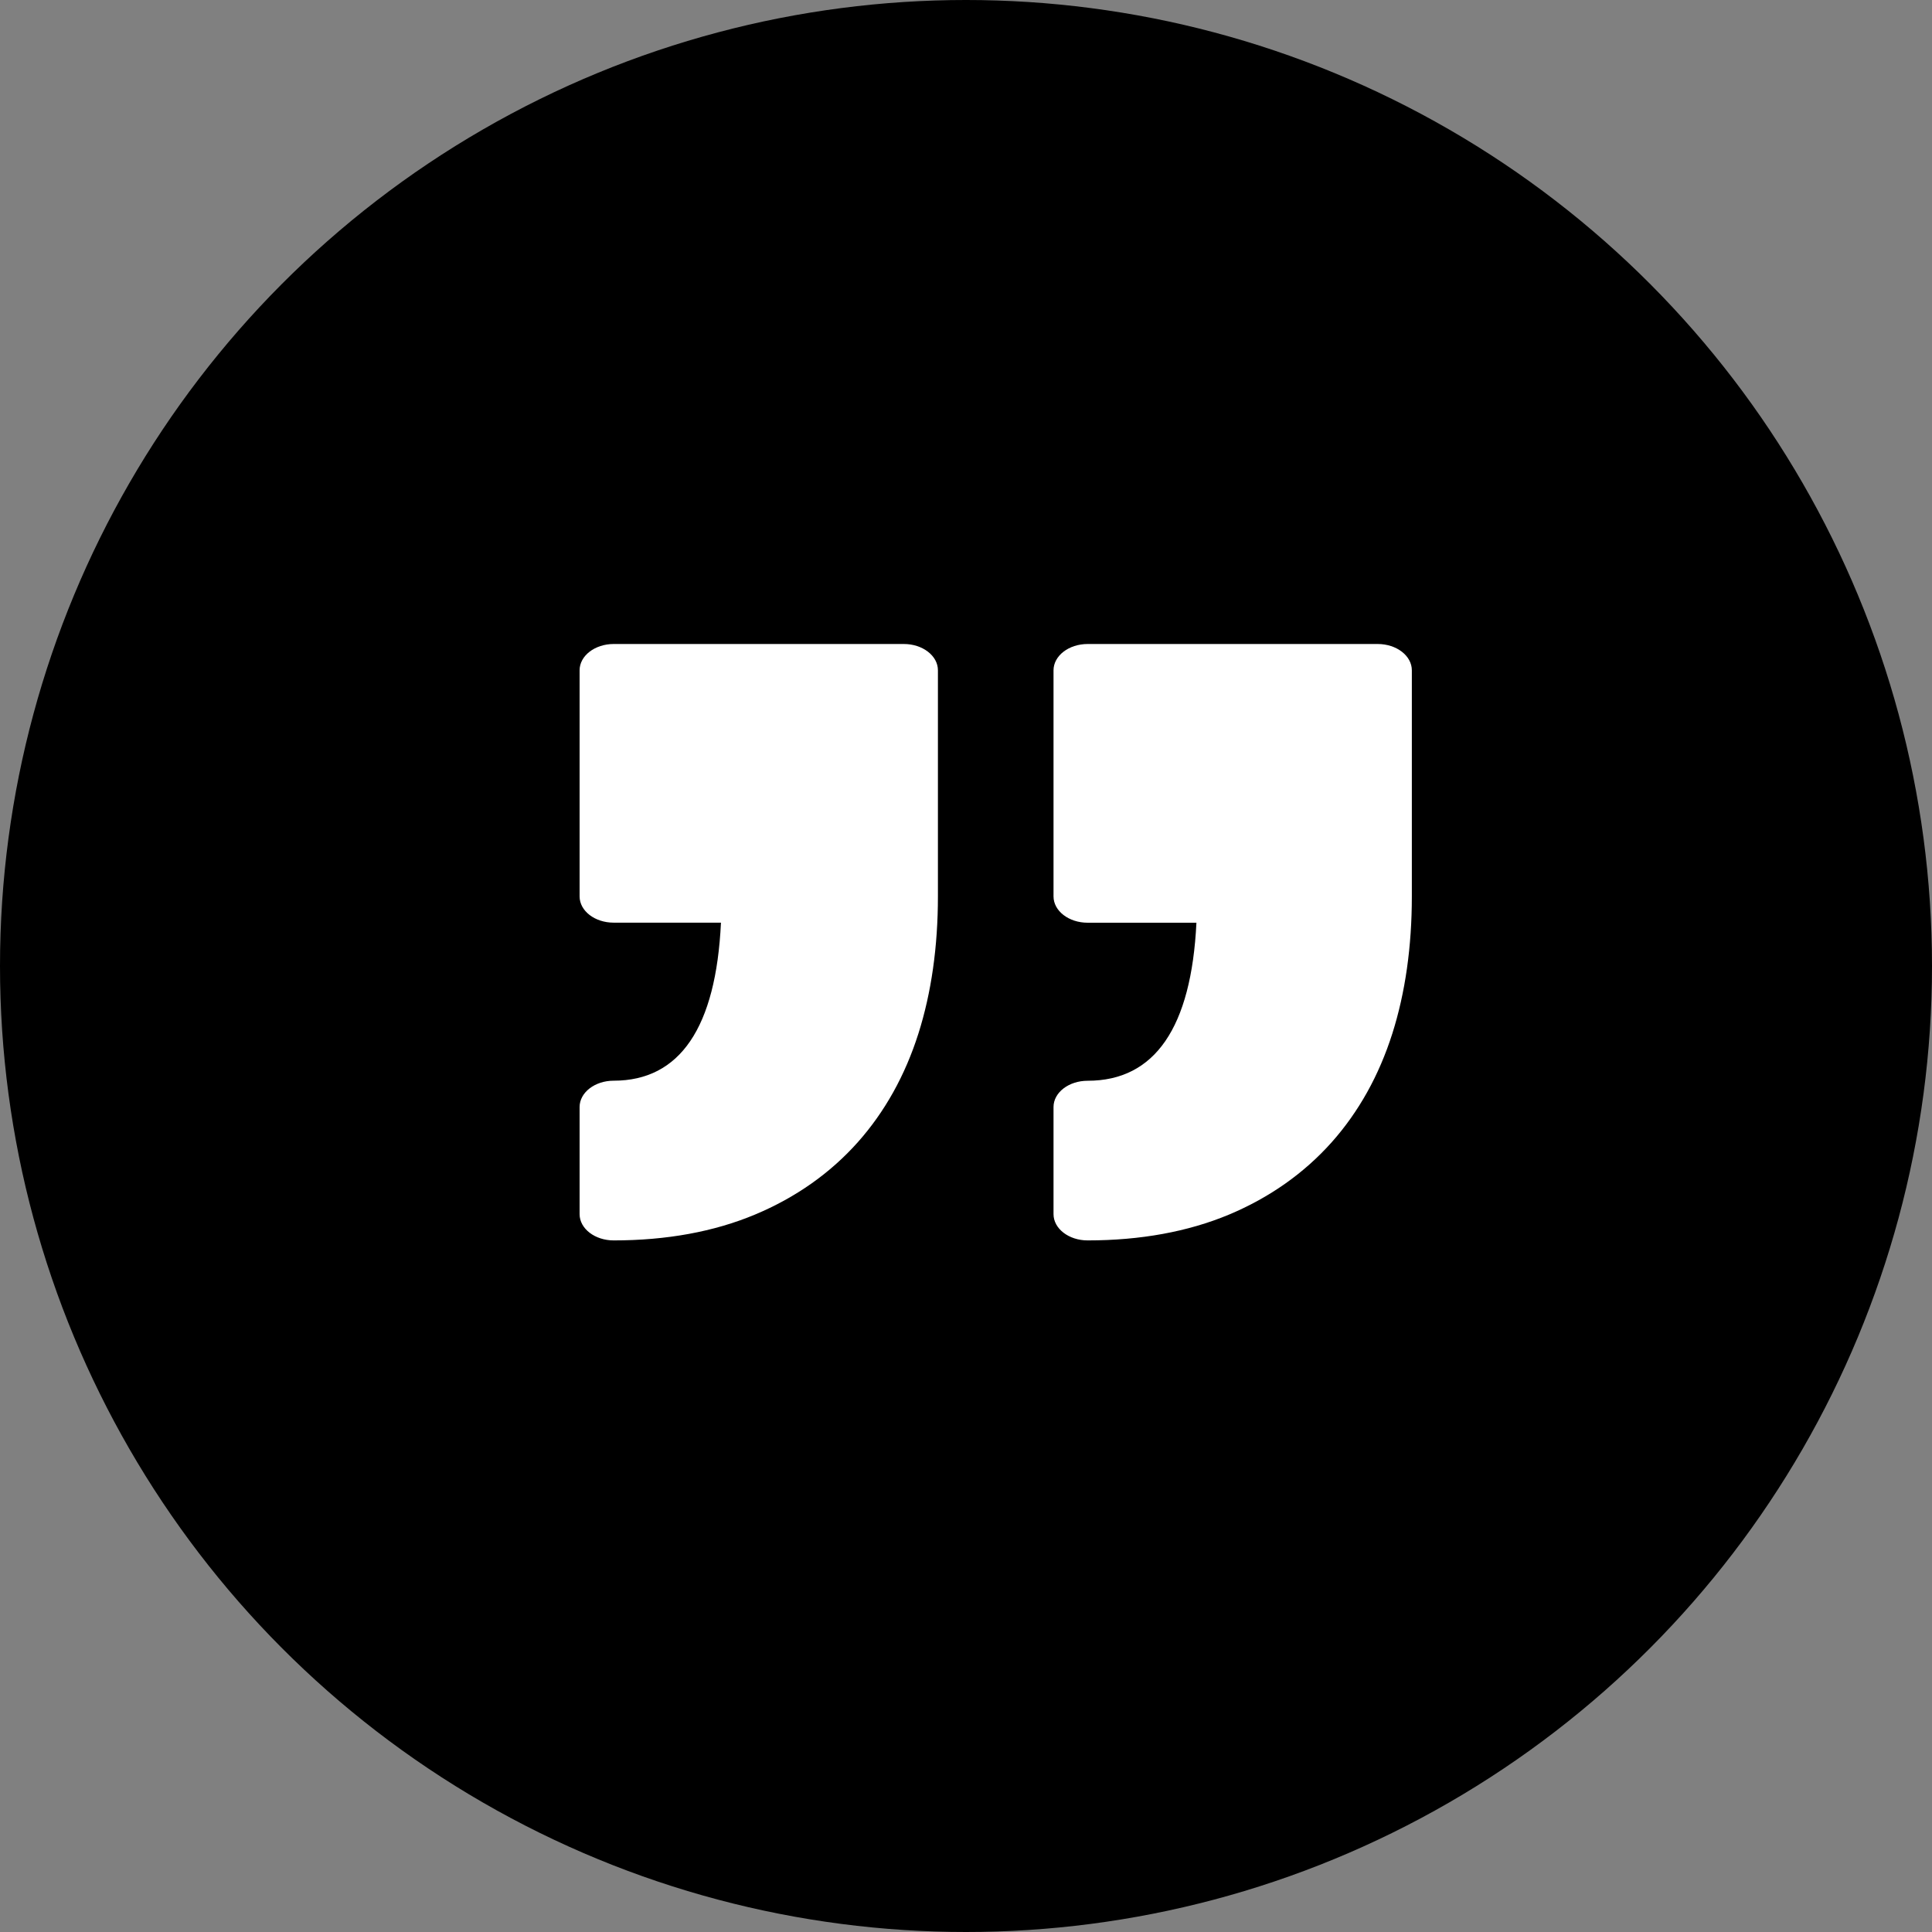 <svg width="30" height="30" viewBox="0 0 30 30" fill="none" xmlns="http://www.w3.org/2000/svg">
<rect x="0" y="0" width="30" height="30" fill="#808080" stroke="none"/>
<circle cx="15" cy="15" r="15" fill="black"/>
<path d="M16.359 18.853V17.19C16.359 16.964 16.596 16.782 16.889 16.782C17.932 16.782 18.499 15.957 18.578 14.328H16.889C16.596 14.328 16.359 14.145 16.359 13.919V10.409C16.359 10.183 16.596 10 16.889 10H21.393C21.686 10 21.923 10.183 21.923 10.409V13.919C21.923 14.7 21.821 15.416 21.62 16.049C21.414 16.698 21.098 17.265 20.68 17.735C20.25 18.218 19.712 18.597 19.082 18.861C18.447 19.126 17.709 19.261 16.888 19.261C16.596 19.261 16.359 19.078 16.359 18.853ZM9.529 16.781C9.237 16.781 9 16.964 9 17.19V18.853C9 19.078 9.237 19.261 9.529 19.261C10.35 19.261 11.088 19.126 11.723 18.86C12.354 18.596 12.891 18.218 13.321 17.735C13.739 17.265 14.055 16.698 14.261 16.049C14.462 15.416 14.564 14.699 14.564 13.919V10.408C14.564 10.183 14.327 10 14.035 10H9.529C9.237 10 9 10.183 9 10.408V13.919C9 14.145 9.237 14.327 9.529 14.327H11.195C11.118 15.956 10.558 16.781 9.529 16.781Z" fill="white"/>
</svg>
